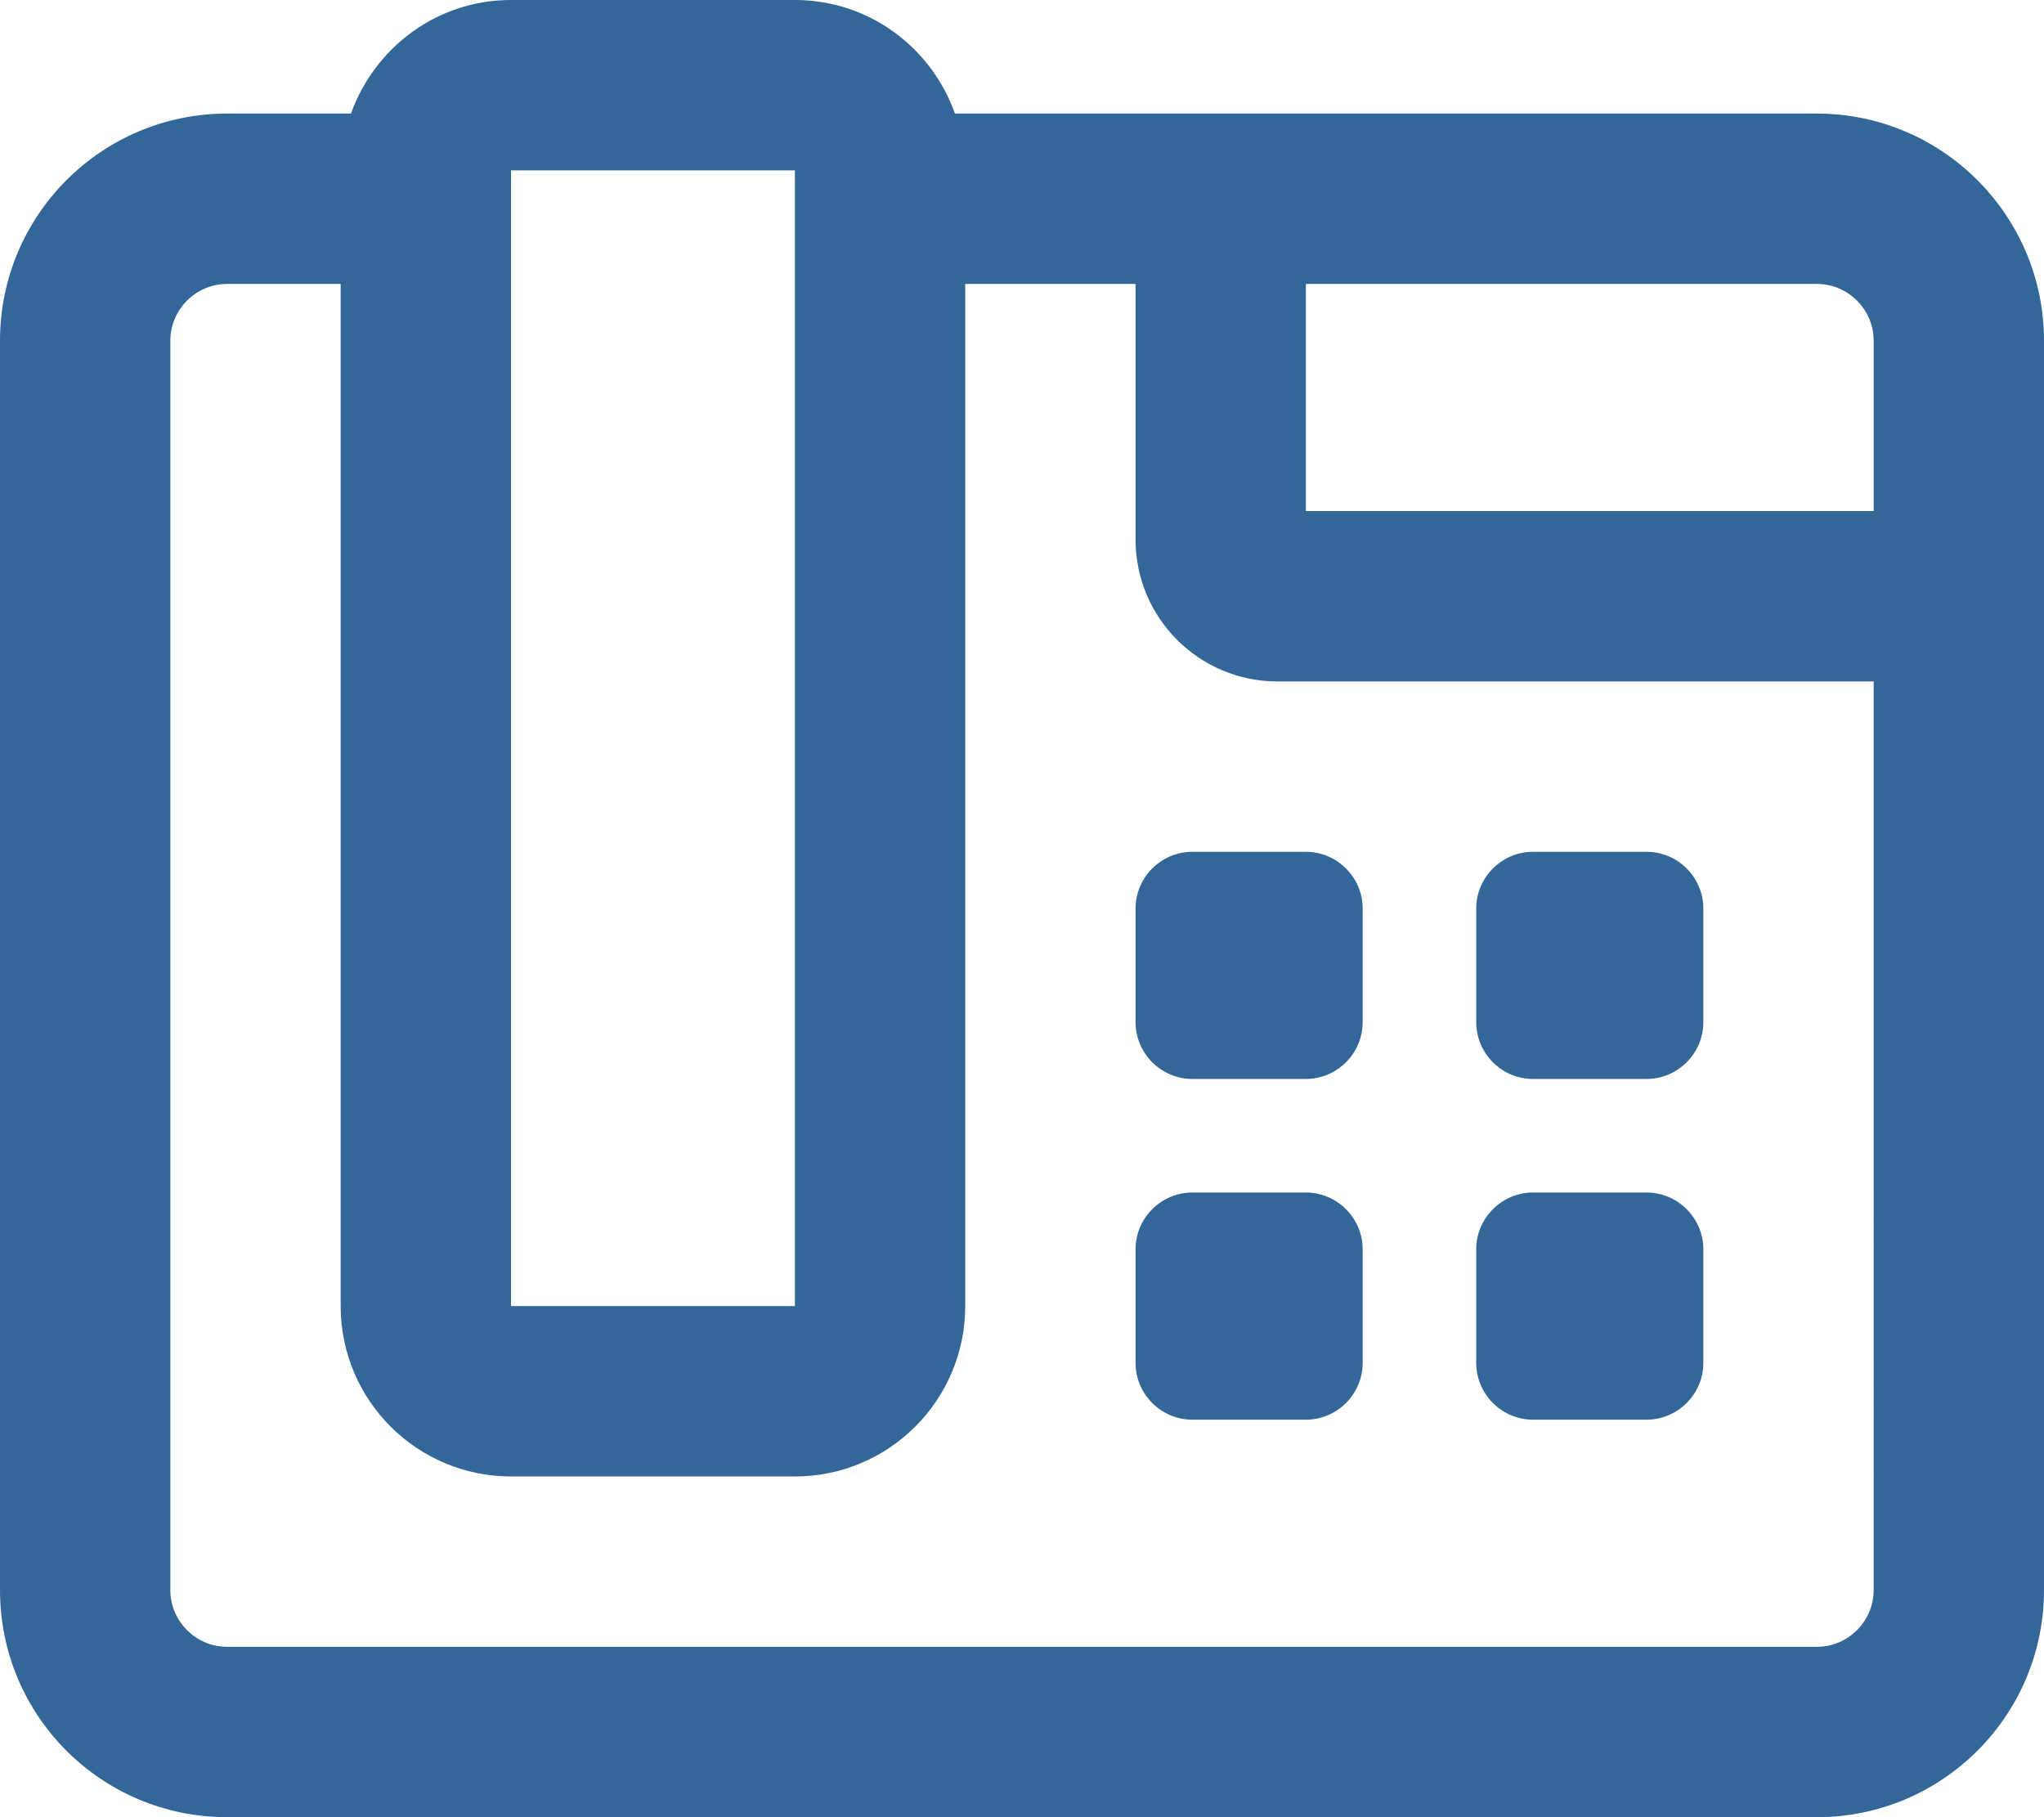 <?xml version="1.0" encoding="utf-8"?>
<!-- Generator: Adobe Illustrator 24.1.2, SVG Export Plug-In . SVG Version: 6.00 Build 0)  -->
<svg version="1.1" id="Layer_1" xmlns="http://www.w3.org/2000/svg" xmlns:xlink="http://www.w3.org/1999/xlink" x="0px" y="0px"
	 viewBox="0 0 576 512" style="enable-background:new 0 0 576 512;" xml:space="preserve">
<style type="text/css">
	.st0{fill:#336699;}
</style>
<path class="st0" d="M368,336h-32c-8.8,0-16,7.2-16,16v32c0,8.8,7.2,16,16,16h32c8.8,0,16-7.2,16-16v-32
	C384,343.2,376.8,336,368,336z M320,256v32c0,8.8,7.2,16,16,16h32c8.8,0,16-7.2,16-16v-32c0-8.8-7.2-16-16-16h-32
	C327.2,240,320,247.2,320,256z M432,400h32c8.8,0,16-7.2,16-16v-32c0-8.8-7.2-16-16-16h-32c-8.8,0-16,7.2-16,16v32
	C416,392.8,423.2,400,432,400z M432,304h32c8.8,0,16-7.2,16-16v-32c0-8.8-7.2-16-16-16h-32c-8.8,0-16,7.2-16,16v32
	C416,296.8,423.2,304,432,304z M512,32H269.1C262.5,13.4,244.9,0,224,0h-80c-20.9,0-38.4,13.4-45.1,32H64C28.6,32,0,60.7,0,96v352
	c0,35.4,28.6,64,64,64h448c35.3,0,64-28.6,64-64V96C576,60.7,547.3,32,512,32z M144,48h80v320h-80V48z M528,448c0,8.8-7.2,16-16,16
	H64c-8.8,0-16-7.2-16-16V96c0-8.8,7.2-16,16-16h32v288c0,26.5,21.5,48,48,48h80c26.5,0,48-21.5,48-48V80h48v72c0,22.1,17.9,40,40,40
	h168V448z M528,144H368V80h144c8.8,0,16,7.2,16,16V144z"/>
</svg>
